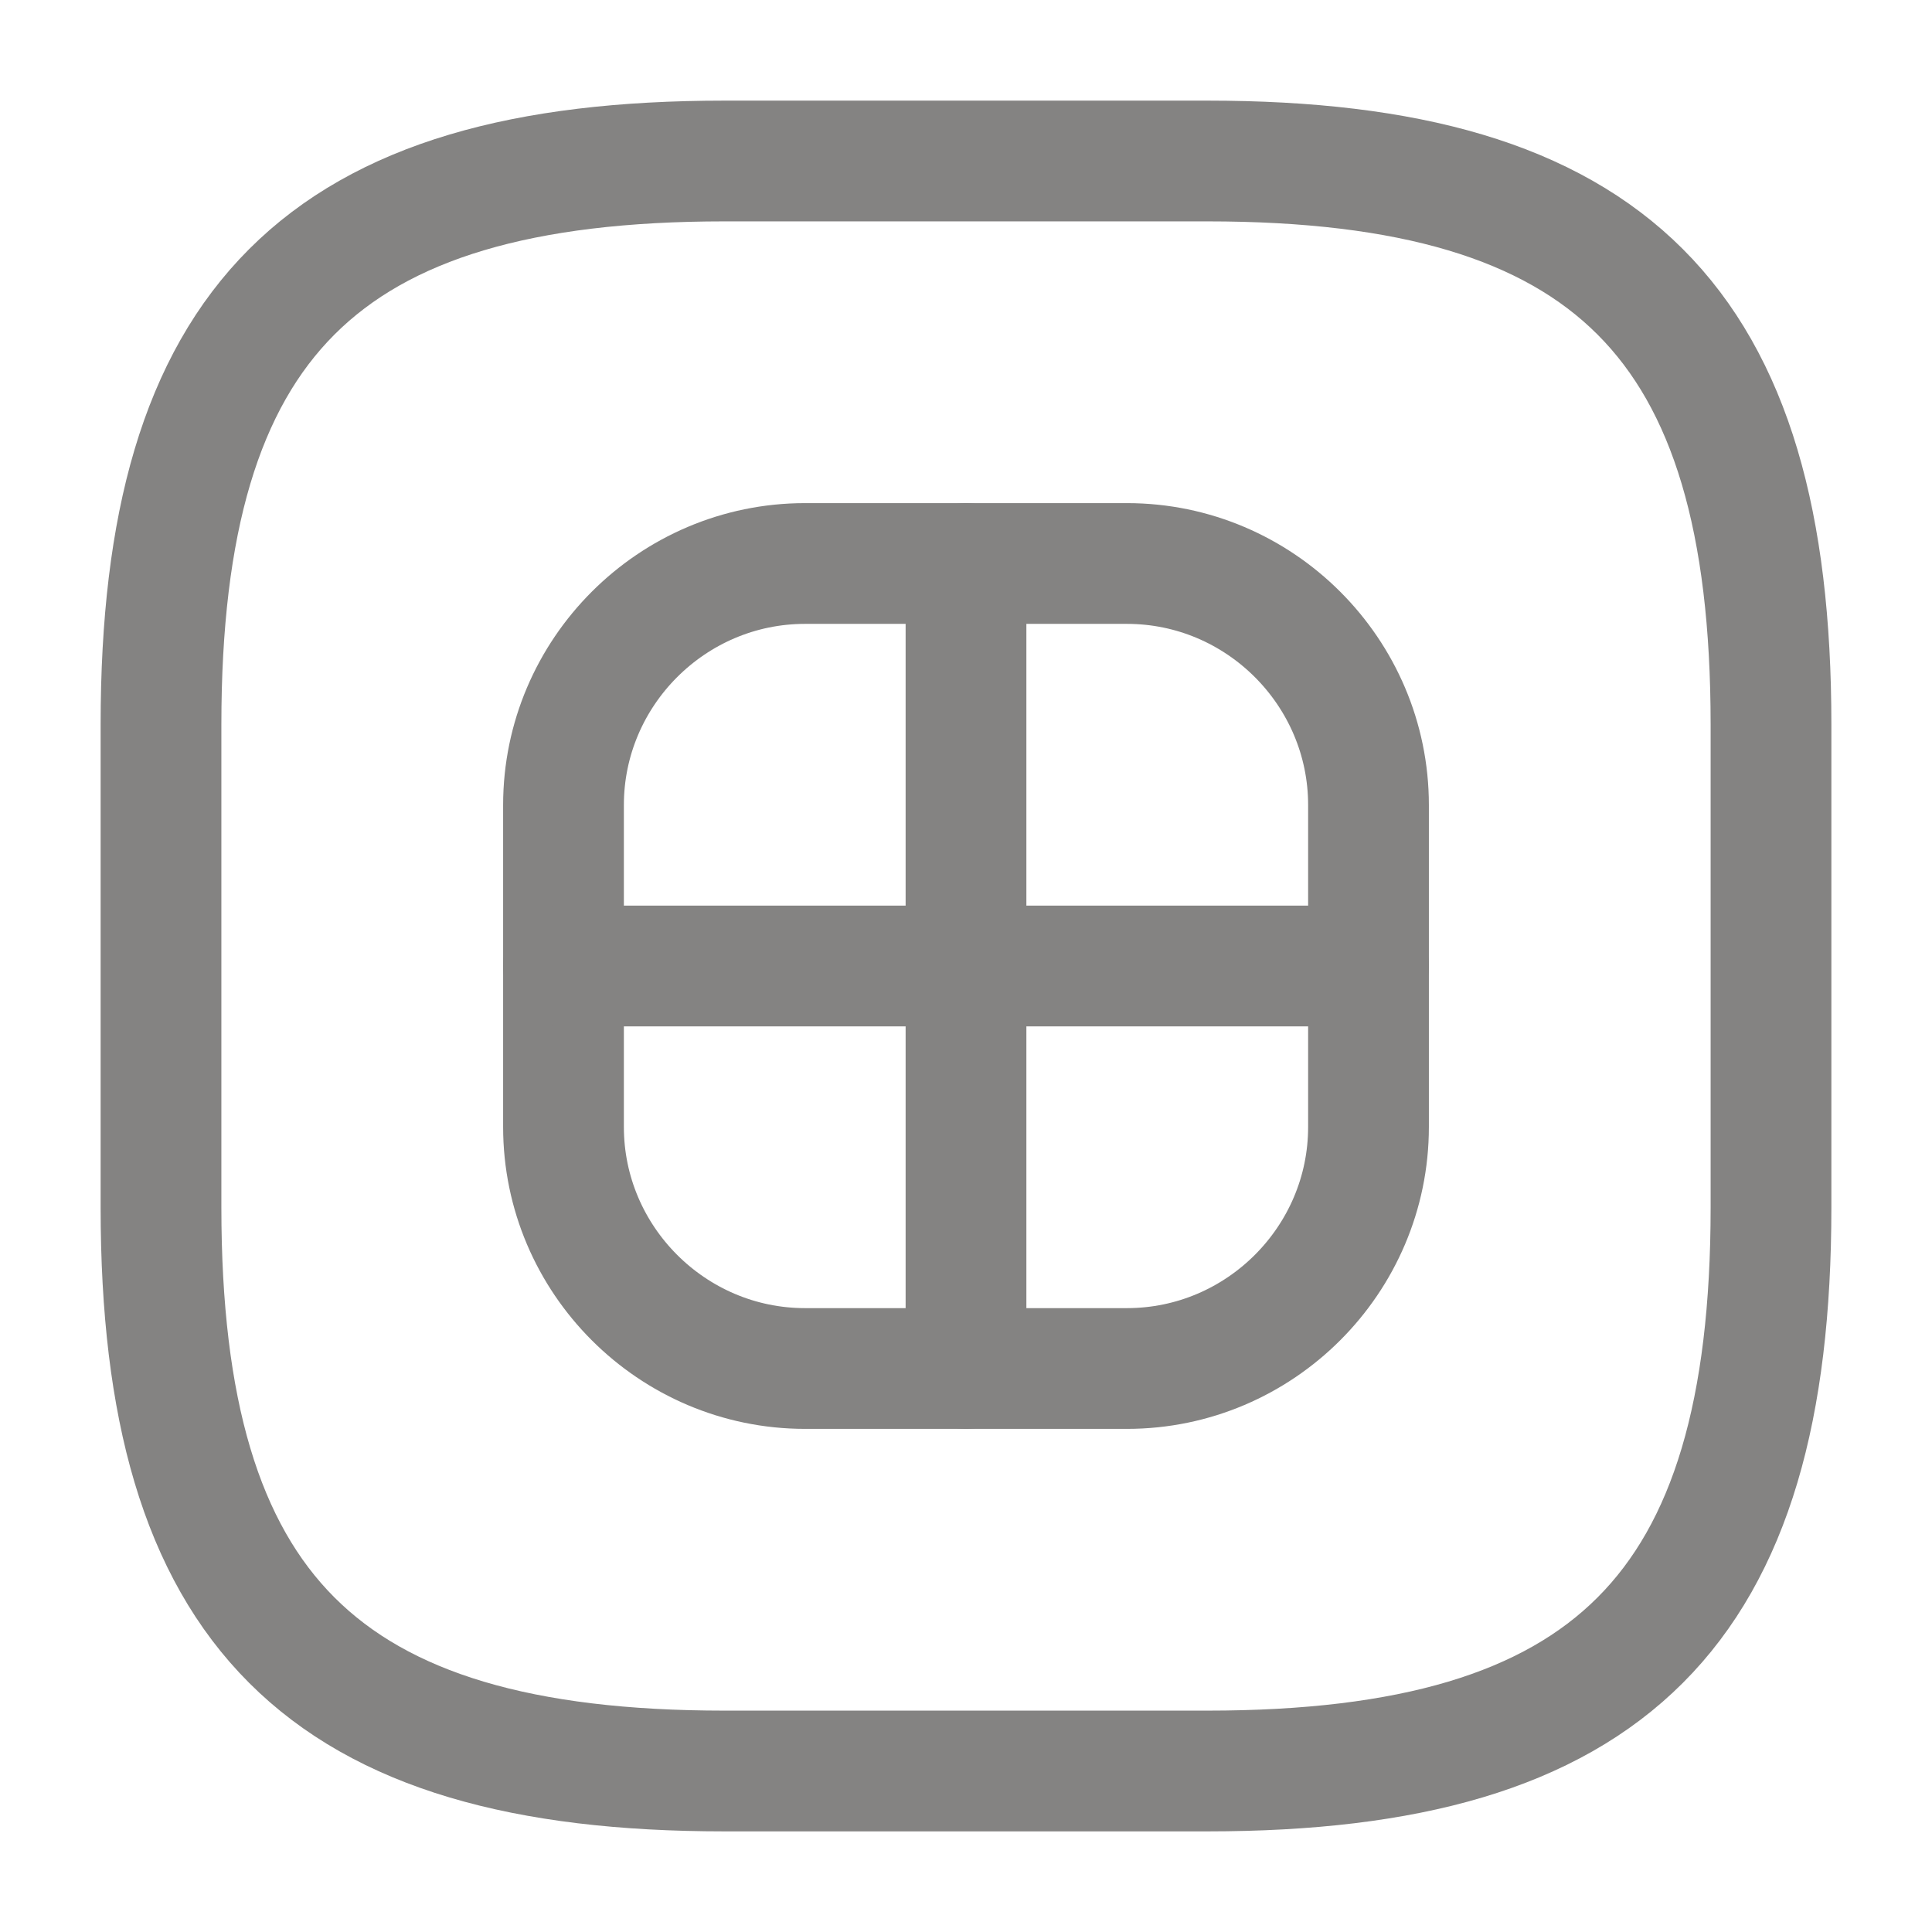 <svg width="24" height="24" viewBox="0 0 24 24" fill="none" xmlns="http://www.w3.org/2000/svg">
<g id="vuesax/linear/hashtag">
<g id="hashtag">
<path id="Vector" d="M9 22H15C20 22 22 20 22 15V9C22 4 20 2 15 2H9C4 2 2 4 2 9V15C2 20 4 22 9 22Z" stroke="#848382" stroke-width="1.5" stroke-linecap="round" stroke-linejoin="round"/>
<path id="Vector_2" d="M10 17H14C15.65 17 17 15.65 17 14V10C17 8.35 15.65 7 14 7H10C8.35 7 7 8.35 7 10V14C7 15.65 8.35 17 10 17Z" stroke="#848382" stroke-width="1.5" stroke-linecap="round" stroke-linejoin="round"/>
<path id="Vector_3" d="M12 7V17" stroke="#848382" stroke-width="1.5" stroke-linecap="round" stroke-linejoin="round"/>
<path id="Vector_4" d="M7 12H17" stroke="#848382" stroke-width="1.5" stroke-linecap="round" stroke-linejoin="round"/>
</g>
</g>
</svg>
